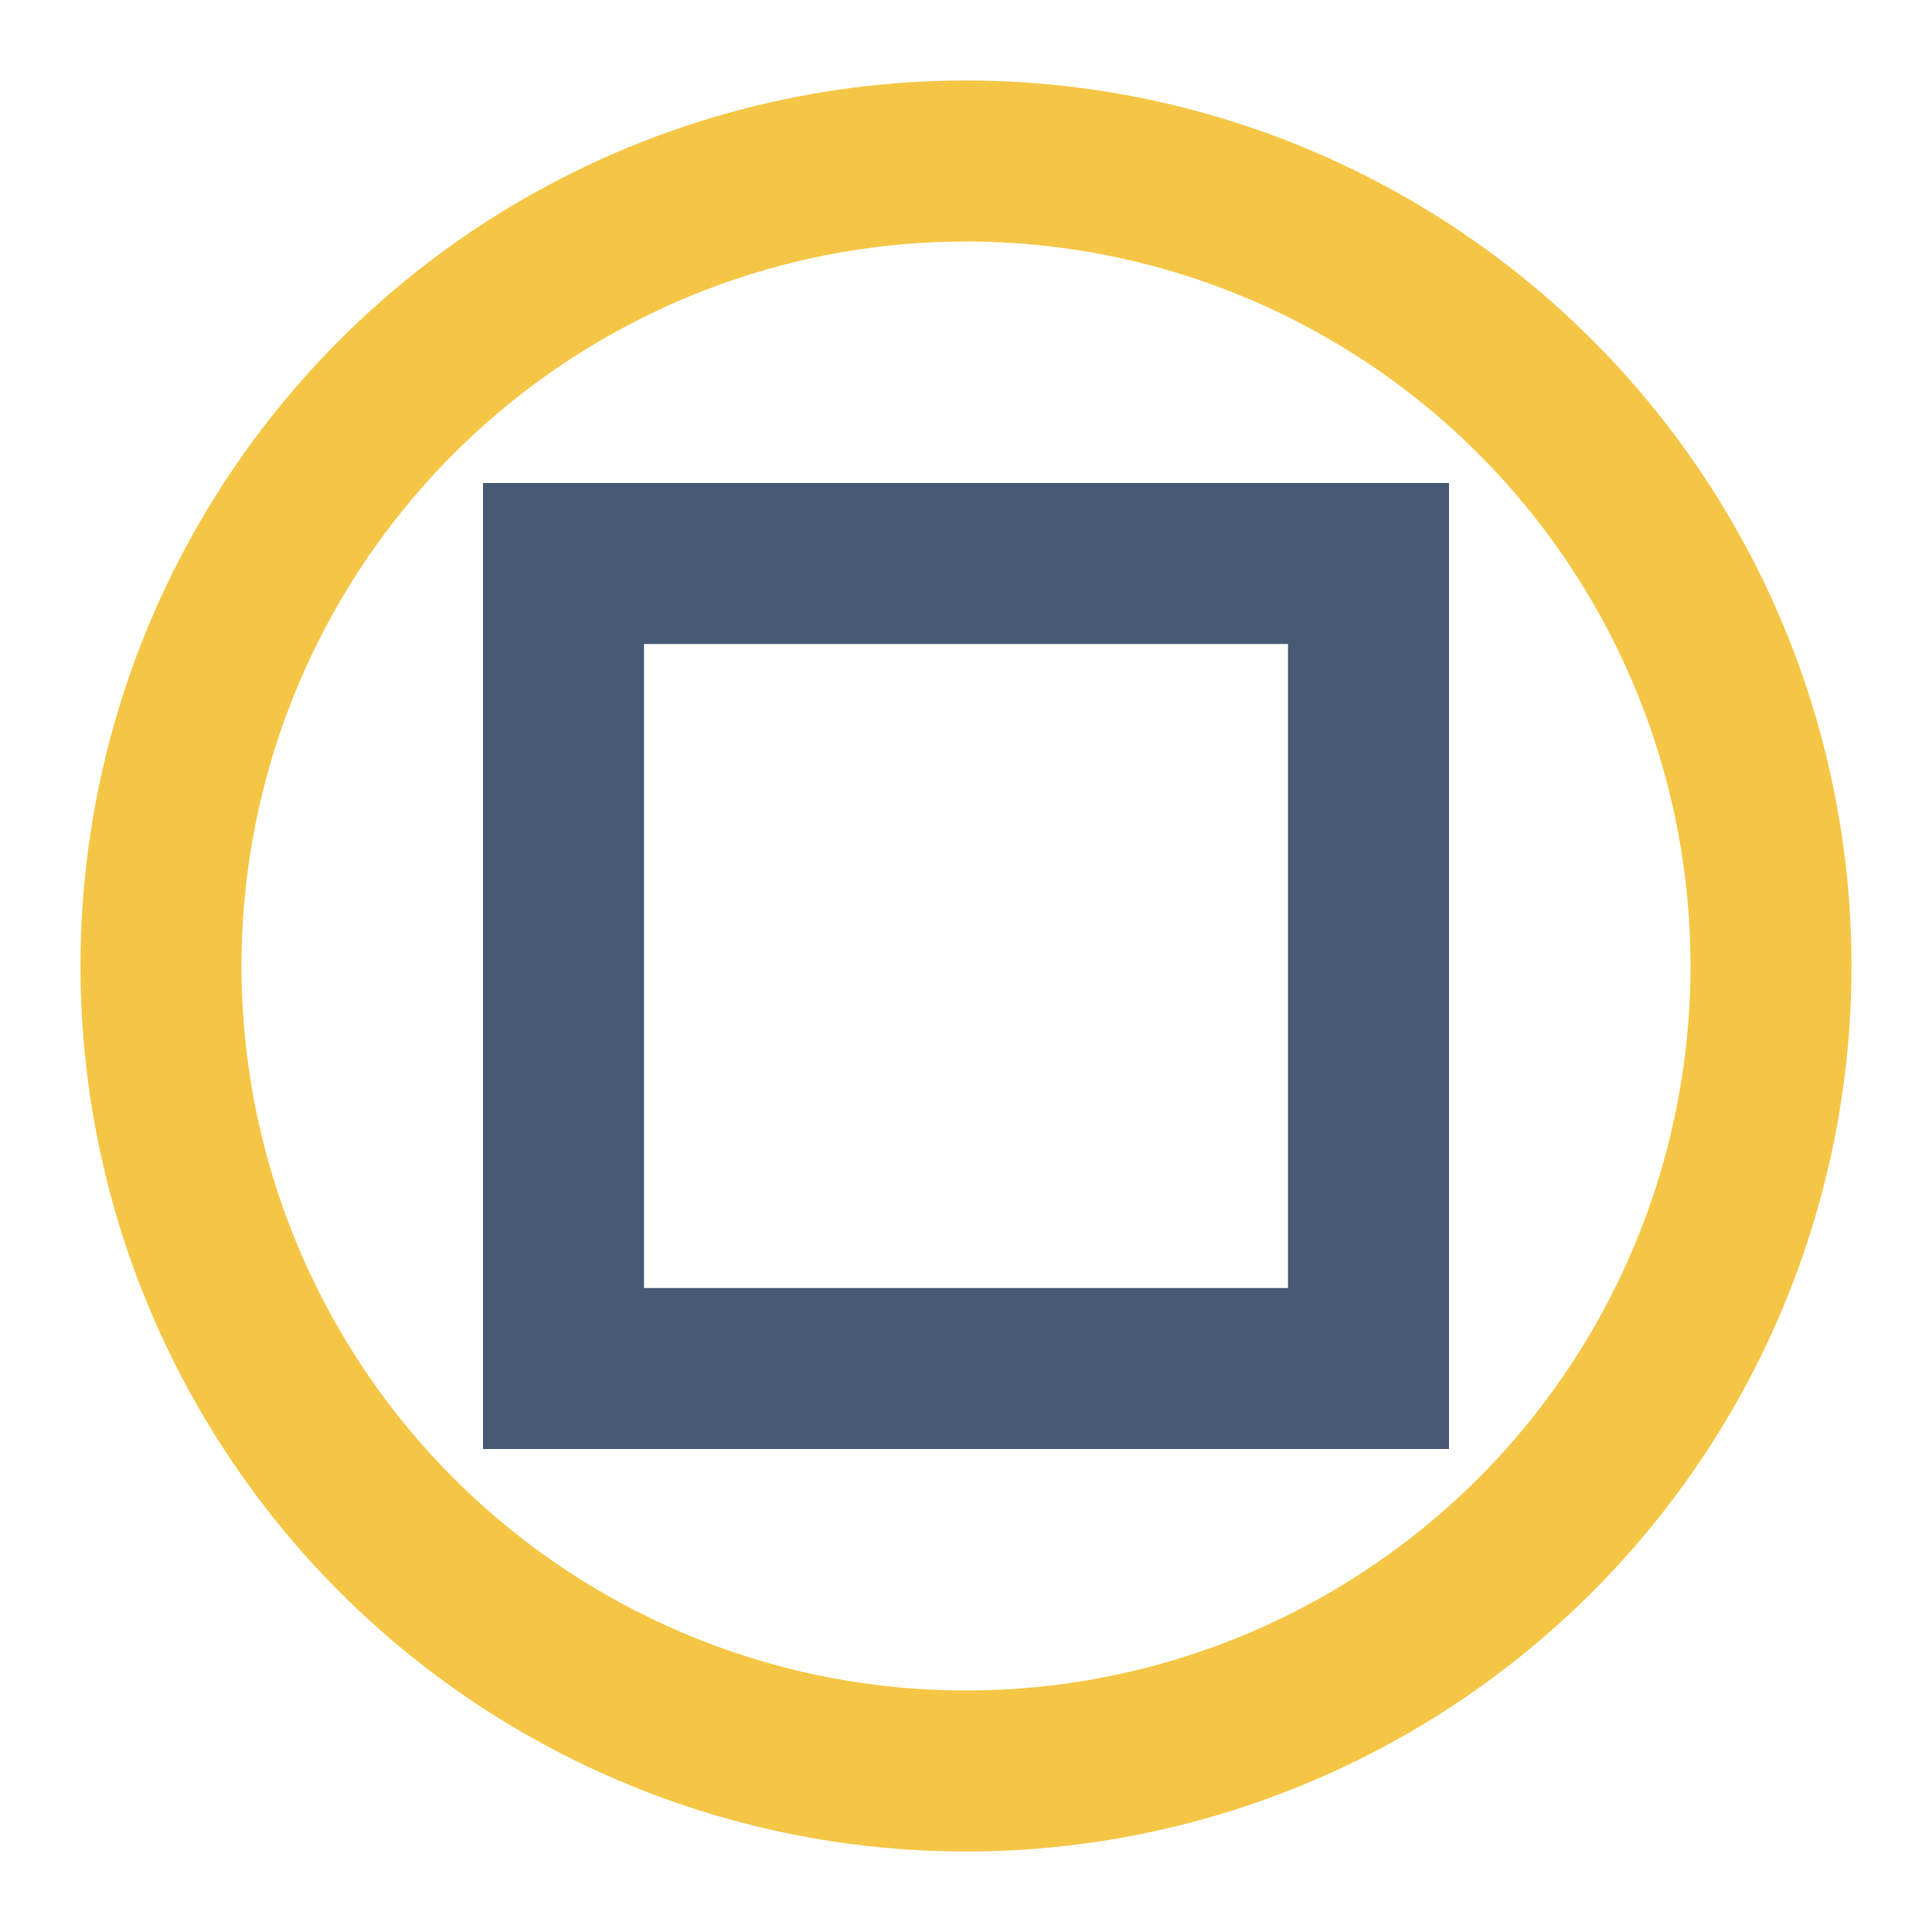 <?xml version="1.0" encoding="UTF-8"?>
<svg xmlns="http://www.w3.org/2000/svg" viewBox="0 0 24 24" width="32" height="32"><circle cx="12" cy="12" r="10" fill="none" stroke="#F5C646" stroke-width="2"/><rect x="7" y="7" width="10" height="10" fill="none" stroke="#183153" stroke-width="2" opacity=".8"/></svg>